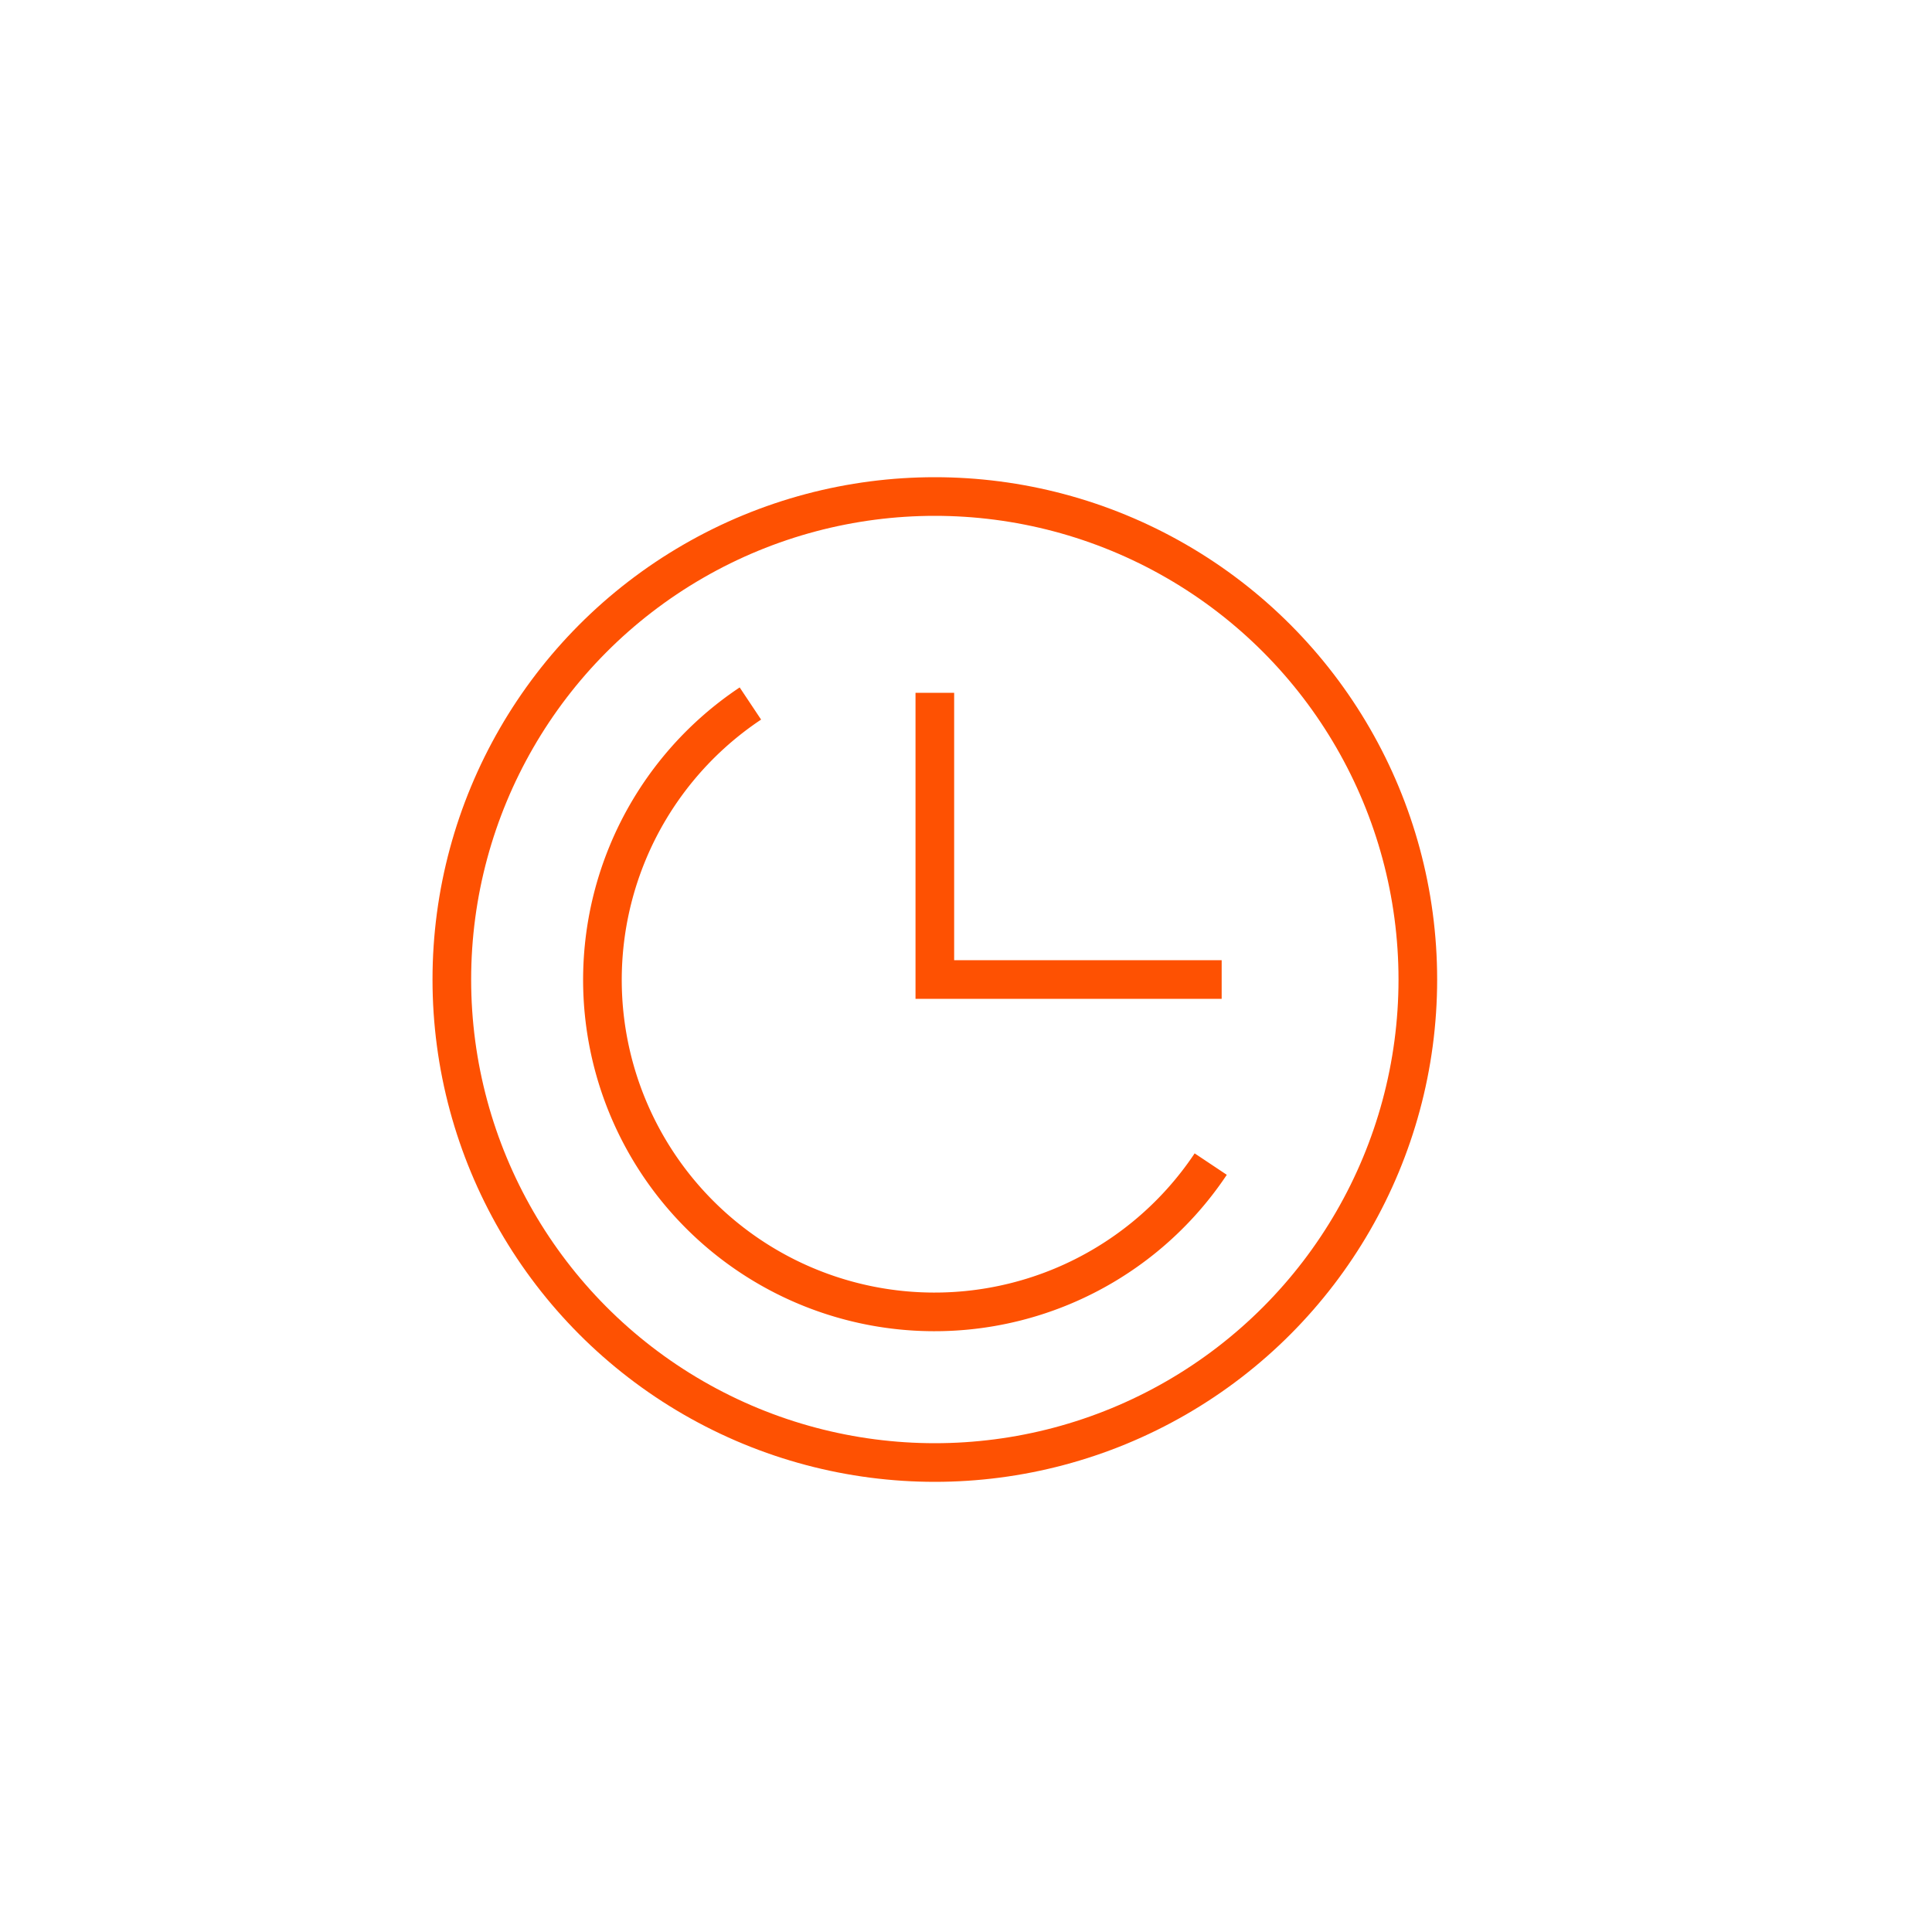 <svg id="Layer_1" data-name="Layer 1" xmlns="http://www.w3.org/2000/svg" viewBox="0 0 150 150"><defs><style>.cls-1{fill:none;stroke:#fe5102;stroke-miterlimit:10;stroke-width:3px;}</style></defs><circle class="cls-1" cx="72.58" cy="76.05" r="37.5"/><path class="cls-1" d="M94.85,76.05H72.58V53.79"/><path class="cls-1" d="M94,90.38A25.78,25.78,0,1,1,58.26,54.62"/></svg>